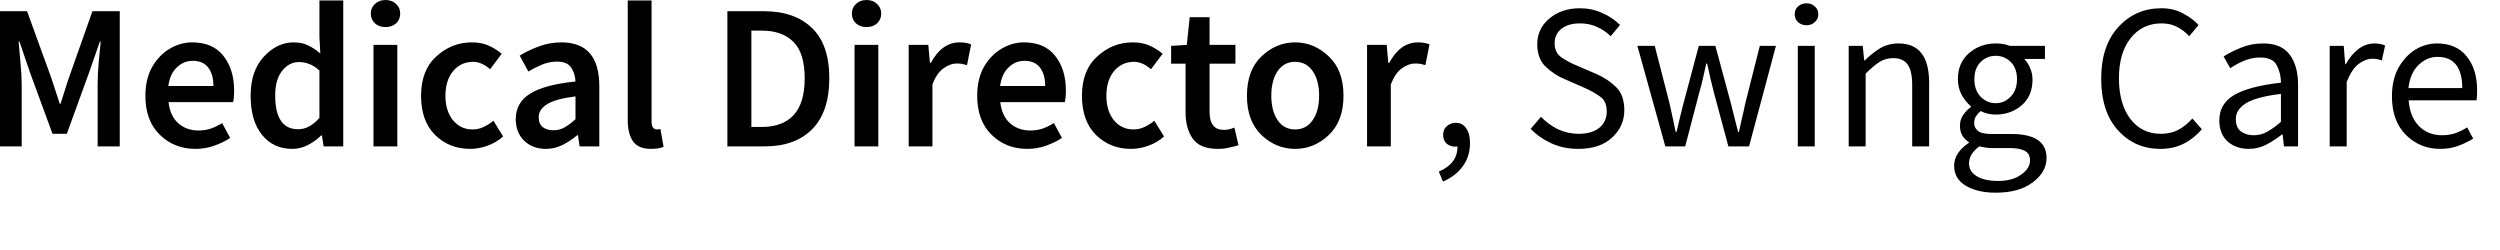 <?xml version="1.0" encoding="utf-8"?>
<svg xmlns="http://www.w3.org/2000/svg" fill="none" height="100%" overflow="visible" preserveAspectRatio="none" style="display: block;" viewBox="0 0 40 4" width="100%">
<path d="M0 2.342V0.179H0.433L0.817 1.237C0.839 1.305 0.862 1.376 0.887 1.449C0.911 1.52 0.934 1.59 0.956 1.661H0.969C0.991 1.59 1.014 1.52 1.036 1.449C1.058 1.376 1.081 1.305 1.105 1.237L1.479 0.179H1.916V2.342H1.562V1.353C1.562 1.252 1.567 1.136 1.578 1.009C1.591 0.878 1.602 0.764 1.611 0.665H1.598L1.423 1.168L1.069 2.141H0.84L0.483 1.168L0.311 0.665H0.298C0.307 0.764 0.316 0.878 0.328 1.009C0.341 1.136 0.347 1.252 0.347 1.353V2.342H0ZM3.127 2.382C2.902 2.382 2.712 2.308 2.558 2.157C2.403 2.007 2.326 1.798 2.326 1.532C2.326 1.355 2.362 1.203 2.432 1.075C2.505 0.948 2.599 0.849 2.713 0.781C2.828 0.713 2.948 0.678 3.074 0.678C3.295 0.678 3.461 0.749 3.574 0.893C3.688 1.037 3.746 1.222 3.746 1.449C3.746 1.529 3.74 1.59 3.729 1.634H2.697C2.712 1.778 2.763 1.889 2.849 1.969C2.937 2.048 3.046 2.088 3.176 2.088C3.247 2.088 3.312 2.078 3.372 2.058C3.434 2.036 3.494 2.007 3.554 1.969L3.683 2.207C3.606 2.258 3.52 2.299 3.425 2.332C3.33 2.366 3.231 2.382 3.127 2.382ZM2.693 1.376H3.415C3.415 1.251 3.387 1.153 3.332 1.082C3.277 1.009 3.194 0.973 3.084 0.973C2.987 0.973 2.902 1.007 2.829 1.079C2.756 1.146 2.711 1.246 2.693 1.376ZM4.771 2.068C4.892 2.068 5.006 2.007 5.111 1.886V1.128C5.054 1.077 4.998 1.042 4.943 1.022C4.89 1.002 4.836 0.993 4.781 0.993C4.677 0.993 4.588 1.04 4.513 1.135C4.44 1.227 4.403 1.358 4.403 1.529C4.403 1.887 4.526 2.068 4.771 2.068ZM4.678 2.382C4.475 2.382 4.313 2.308 4.192 2.157C4.07 2.007 4.01 1.798 4.01 1.532C4.01 1.267 4.08 1.059 4.221 0.907C4.363 0.754 4.521 0.678 4.698 0.678C4.791 0.678 4.869 0.695 4.933 0.728C4.999 0.759 5.063 0.802 5.125 0.857L5.111 0.596V0.007H5.492V2.342H5.178L5.151 2.167H5.138C5.078 2.227 5.009 2.278 4.929 2.319C4.85 2.361 4.766 2.382 4.678 2.382ZM6.168 0.433C6.1 0.433 6.044 0.414 6 0.374C5.955 0.333 5.933 0.28 5.933 0.218C5.933 0.154 5.955 0.103 6 0.063C6.044 0.021 6.1 0 6.168 0C6.237 0 6.293 0.021 6.337 0.063C6.381 0.103 6.403 0.154 6.403 0.218C6.403 0.28 6.381 0.333 6.337 0.374C6.293 0.414 6.237 0.433 6.168 0.433ZM5.976 2.342V0.718H6.357V2.342H5.976ZM7.521 2.382C7.3 2.382 7.114 2.308 6.962 2.16C6.811 2.01 6.737 1.801 6.737 1.532C6.737 1.261 6.818 1.05 6.981 0.903C7.144 0.753 7.334 0.678 7.55 0.678C7.654 0.678 7.745 0.696 7.822 0.731C7.899 0.766 7.967 0.809 8.027 0.86L7.842 1.108C7.751 1.029 7.661 0.989 7.57 0.989C7.44 0.989 7.333 1.039 7.249 1.138C7.168 1.237 7.127 1.368 7.127 1.532C7.127 1.692 7.167 1.823 7.246 1.922C7.328 2.021 7.432 2.071 7.56 2.071C7.622 2.071 7.682 2.058 7.739 2.031C7.796 2.003 7.848 1.97 7.895 1.932L8.05 2.184C7.975 2.25 7.891 2.299 7.799 2.332C7.706 2.366 7.613 2.382 7.521 2.382ZM8.854 2.084C8.921 2.084 8.98 2.069 9.033 2.038C9.088 2.007 9.147 1.964 9.208 1.906V1.542C8.988 1.57 8.834 1.613 8.748 1.671C8.662 1.725 8.619 1.795 8.619 1.876C8.619 1.949 8.642 2.002 8.686 2.035C8.73 2.068 8.786 2.084 8.854 2.084ZM8.732 2.382C8.591 2.382 8.475 2.337 8.385 2.25C8.296 2.162 8.252 2.046 8.252 1.906C8.252 1.732 8.327 1.596 8.477 1.502C8.629 1.404 8.873 1.338 9.208 1.304C9.204 1.218 9.181 1.143 9.139 1.082C9.097 1.017 9.021 0.986 8.911 0.986C8.831 0.986 8.753 1.001 8.676 1.032C8.601 1.064 8.527 1.1 8.454 1.145L8.315 0.89C8.403 0.835 8.505 0.786 8.619 0.744C8.734 0.7 8.855 0.678 8.983 0.678C9.387 0.678 9.589 0.911 9.589 1.38V2.342H9.274L9.248 2.164H9.235C9.162 2.225 9.084 2.278 9 2.319C8.918 2.361 8.829 2.382 8.732 2.382ZM10.415 2.382C10.28 2.382 10.184 2.341 10.127 2.26C10.072 2.179 10.044 2.066 10.044 1.926V0.007H10.425V1.945C10.425 1.992 10.434 2.025 10.451 2.045C10.469 2.063 10.488 2.071 10.507 2.071C10.527 2.071 10.547 2.069 10.567 2.064L10.617 2.349C10.566 2.371 10.499 2.382 10.415 2.382ZM11.638 2.342V0.179H12.217C12.548 0.179 12.806 0.268 12.991 0.447C13.176 0.625 13.269 0.893 13.269 1.251C13.269 1.61 13.177 1.883 12.994 2.068C12.811 2.251 12.559 2.342 12.237 2.342H11.638ZM12.022 2.031H12.19C12.409 2.031 12.578 1.969 12.697 1.843C12.816 1.715 12.875 1.517 12.875 1.251C12.875 0.986 12.816 0.792 12.697 0.672C12.578 0.551 12.409 0.49 12.19 0.49H12.022V2.031ZM13.864 0.433C13.796 0.433 13.74 0.414 13.696 0.374C13.652 0.333 13.63 0.28 13.63 0.218C13.63 0.154 13.652 0.103 13.696 0.063C13.74 0.021 13.796 0 13.864 0C13.933 0 13.989 0.021 14.033 0.063C14.077 0.103 14.099 0.154 14.099 0.218C14.099 0.28 14.077 0.333 14.033 0.374C13.989 0.414 13.933 0.433 13.864 0.433ZM13.673 2.342V0.718H14.053V2.342H13.673ZM14.539 2.342V0.718H14.853L14.879 1.006H14.893C15.012 0.787 15.165 0.678 15.352 0.678C15.43 0.678 15.491 0.69 15.538 0.711L15.472 1.042C15.443 1.034 15.416 1.027 15.392 1.022C15.368 1.017 15.338 1.016 15.303 1.016C15.239 1.016 15.17 1.04 15.098 1.092C15.027 1.14 14.967 1.226 14.919 1.35V2.342H14.539ZM16.435 2.382C16.21 2.382 16.02 2.308 15.866 2.157C15.712 2.007 15.635 1.798 15.635 1.532C15.635 1.355 15.67 1.203 15.74 1.075C15.813 0.948 15.907 0.849 16.022 0.781C16.136 0.713 16.257 0.678 16.382 0.678C16.603 0.678 16.769 0.749 16.882 0.893C16.997 1.037 17.054 1.222 17.054 1.449C17.054 1.529 17.048 1.59 17.037 1.634H16.005C16.02 1.778 16.071 1.889 16.157 1.969C16.245 2.048 16.355 2.088 16.485 2.088C16.555 2.088 16.62 2.078 16.68 2.058C16.742 2.036 16.802 2.007 16.862 1.969L16.991 2.207C16.914 2.258 16.828 2.299 16.733 2.332C16.638 2.366 16.539 2.382 16.435 2.382ZM16.002 1.376H16.723C16.723 1.251 16.695 1.153 16.64 1.082C16.585 1.009 16.502 0.973 16.392 0.973C16.295 0.973 16.21 1.007 16.137 1.079C16.065 1.146 16.019 1.246 16.002 1.376ZM18.095 2.382C17.875 2.382 17.689 2.308 17.536 2.16C17.386 2.01 17.311 1.801 17.311 1.532C17.311 1.261 17.393 1.05 17.556 0.903C17.719 0.753 17.909 0.678 18.125 0.678C18.229 0.678 18.319 0.696 18.396 0.731C18.474 0.766 18.542 0.809 18.602 0.86L18.416 1.108C18.326 1.029 18.235 0.989 18.145 0.989C18.015 0.989 17.908 1.039 17.824 1.138C17.743 1.237 17.702 1.368 17.702 1.532C17.702 1.692 17.741 1.823 17.821 1.922C17.902 2.021 18.007 2.071 18.135 2.071C18.197 2.071 18.256 2.058 18.314 2.031C18.371 2.003 18.423 1.97 18.469 1.932L18.625 2.184C18.55 2.25 18.466 2.299 18.373 2.332C18.281 2.366 18.188 2.382 18.095 2.382ZM19.485 2.382C19.296 2.382 19.162 2.328 19.085 2.22C19.008 2.112 18.969 1.97 18.969 1.793V1.019H18.738V0.734L18.989 0.718L19.035 0.275H19.353V0.718H19.767V1.019H19.353V1.793C19.353 1.983 19.429 2.078 19.581 2.078C19.637 2.078 19.693 2.066 19.75 2.041L19.816 2.323C19.772 2.337 19.721 2.351 19.664 2.362C19.609 2.376 19.549 2.382 19.485 2.382ZM20.722 2.382C20.519 2.382 20.339 2.308 20.183 2.16C20.028 2.01 19.951 1.801 19.951 1.532C19.951 1.261 20.028 1.05 20.183 0.903C20.339 0.753 20.519 0.678 20.722 0.678C20.925 0.678 21.105 0.753 21.261 0.903C21.418 1.05 21.496 1.261 21.496 1.532C21.496 1.801 21.418 2.01 21.261 2.16C21.105 2.308 20.925 2.382 20.722 2.382ZM20.722 2.071C20.841 2.071 20.935 2.021 21.003 1.922C21.072 1.823 21.106 1.692 21.106 1.532C21.106 1.368 21.072 1.237 21.003 1.138C20.935 1.039 20.841 0.989 20.722 0.989C20.603 0.989 20.509 1.039 20.441 1.138C20.375 1.237 20.341 1.368 20.341 1.532C20.341 1.692 20.375 1.823 20.441 1.922C20.509 2.021 20.603 2.071 20.722 2.071ZM21.873 2.342V0.718H22.187L22.213 1.006H22.227C22.346 0.787 22.499 0.678 22.687 0.678C22.764 0.678 22.826 0.69 22.872 0.711L22.806 1.042C22.777 1.034 22.751 1.027 22.726 1.022C22.702 1.017 22.672 1.016 22.637 1.016C22.573 1.016 22.505 1.04 22.432 1.092C22.361 1.14 22.302 1.226 22.253 1.35V2.342H21.873ZM23.087 2.905L23.021 2.746C23.224 2.658 23.323 2.523 23.319 2.342C23.308 2.344 23.297 2.346 23.286 2.346C23.233 2.346 23.186 2.331 23.147 2.299C23.109 2.266 23.09 2.218 23.09 2.157C23.09 2.098 23.11 2.051 23.15 2.018C23.19 1.983 23.237 1.965 23.292 1.965C23.363 1.965 23.418 1.993 23.458 2.051C23.5 2.109 23.52 2.187 23.52 2.286C23.52 2.43 23.482 2.554 23.405 2.66C23.328 2.766 23.222 2.847 23.087 2.905ZM25.252 2.382C25.099 2.382 24.958 2.354 24.828 2.296C24.698 2.237 24.585 2.159 24.491 2.061L24.656 1.869C24.733 1.95 24.824 2.017 24.927 2.068C25.033 2.116 25.142 2.141 25.255 2.141C25.398 2.141 25.51 2.109 25.589 2.045C25.668 1.978 25.708 1.892 25.708 1.787C25.708 1.676 25.674 1.596 25.605 1.548C25.537 1.497 25.451 1.449 25.347 1.403L25.037 1.267C24.933 1.226 24.834 1.161 24.739 1.075C24.644 0.989 24.596 0.867 24.596 0.708C24.596 0.543 24.66 0.405 24.788 0.298C24.919 0.187 25.082 0.132 25.278 0.132C25.406 0.132 25.525 0.157 25.635 0.208C25.748 0.256 25.843 0.321 25.92 0.4L25.771 0.579C25.705 0.514 25.631 0.465 25.549 0.43C25.47 0.392 25.38 0.374 25.278 0.374C25.157 0.374 25.059 0.402 24.983 0.46C24.911 0.518 24.874 0.594 24.874 0.691C24.874 0.796 24.913 0.872 24.99 0.923C25.067 0.974 25.149 1.017 25.235 1.052L25.543 1.184C25.668 1.239 25.774 1.31 25.86 1.396C25.946 1.481 25.989 1.603 25.989 1.763C25.989 1.935 25.923 2.083 25.791 2.203C25.661 2.323 25.481 2.382 25.252 2.382ZM26.645 2.342L26.198 0.734H26.476L26.715 1.664C26.732 1.742 26.749 1.816 26.764 1.889C26.779 1.962 26.795 2.036 26.811 2.111H26.824C26.841 2.036 26.859 1.962 26.877 1.889C26.894 1.815 26.913 1.739 26.933 1.664L27.181 0.734H27.446L27.697 1.664C27.717 1.742 27.736 1.816 27.753 1.889C27.773 1.962 27.792 2.036 27.81 2.111H27.823C27.84 2.036 27.857 1.962 27.872 1.889C27.89 1.816 27.907 1.742 27.922 1.664L28.157 0.734H28.415L27.985 2.342H27.654L27.422 1.479C27.403 1.401 27.384 1.325 27.366 1.251C27.351 1.176 27.333 1.097 27.313 1.016H27.3C27.282 1.097 27.265 1.176 27.247 1.254C27.23 1.332 27.21 1.408 27.188 1.482L26.963 2.342H26.645ZM28.904 0.404C28.851 0.404 28.806 0.387 28.768 0.354C28.733 0.321 28.715 0.28 28.715 0.228C28.715 0.175 28.733 0.134 28.768 0.103C28.806 0.069 28.851 0.053 28.904 0.053C28.957 0.053 29.001 0.069 29.036 0.103C29.074 0.134 29.093 0.175 29.093 0.228C29.093 0.28 29.074 0.321 29.036 0.354C29.001 0.387 28.957 0.404 28.904 0.404ZM28.765 2.342V0.734H29.036V2.342H28.765ZM29.579 2.342V0.734H29.804L29.827 0.966H29.837C29.912 0.892 29.993 0.827 30.079 0.774C30.167 0.721 30.266 0.695 30.377 0.695C30.703 0.695 30.866 0.905 30.866 1.323V2.342H30.595V1.36C30.595 1.209 30.571 1.1 30.522 1.032C30.474 0.964 30.396 0.93 30.291 0.93C30.209 0.93 30.135 0.951 30.069 0.993C30.005 1.034 29.932 1.097 29.85 1.178V2.342H29.579ZM31.931 1.651C32.024 1.651 32.103 1.616 32.169 1.548C32.238 1.477 32.272 1.385 32.272 1.267C32.272 1.15 32.239 1.059 32.173 0.993C32.106 0.926 32.026 0.893 31.931 0.893C31.836 0.893 31.756 0.926 31.69 0.993C31.623 1.059 31.59 1.15 31.59 1.267C31.59 1.385 31.623 1.477 31.69 1.548C31.758 1.616 31.838 1.651 31.931 1.651ZM31.931 3.083C31.735 3.083 31.575 3.045 31.451 2.971C31.328 2.897 31.266 2.789 31.266 2.65C31.266 2.513 31.344 2.392 31.501 2.286V2.273C31.461 2.248 31.427 2.215 31.398 2.17C31.372 2.126 31.359 2.073 31.359 2.012C31.359 1.944 31.378 1.884 31.415 1.833C31.452 1.782 31.492 1.742 31.534 1.714V1.701C31.481 1.656 31.433 1.596 31.389 1.522C31.347 1.447 31.326 1.361 31.326 1.267C31.326 1.093 31.385 0.954 31.504 0.85C31.626 0.746 31.768 0.695 31.931 0.695C32.015 0.695 32.091 0.708 32.159 0.734H32.719V0.943H32.388C32.425 0.981 32.456 1.027 32.48 1.085C32.507 1.143 32.52 1.206 32.52 1.274C32.52 1.446 32.463 1.583 32.348 1.684C32.233 1.783 32.094 1.833 31.931 1.833C31.845 1.833 31.765 1.815 31.69 1.777C31.661 1.801 31.637 1.828 31.617 1.859C31.597 1.887 31.587 1.924 31.587 1.969C31.587 2.02 31.607 2.061 31.647 2.094C31.686 2.127 31.761 2.144 31.872 2.144H32.183C32.557 2.144 32.745 2.271 32.745 2.528C32.745 2.678 32.671 2.807 32.523 2.918C32.378 3.029 32.18 3.083 31.931 3.083ZM31.971 2.895C32.125 2.895 32.249 2.86 32.341 2.792C32.434 2.726 32.48 2.652 32.48 2.567C32.48 2.493 32.452 2.44 32.394 2.412C32.339 2.384 32.26 2.369 32.156 2.369H31.878C31.847 2.369 31.813 2.367 31.776 2.362C31.74 2.357 31.705 2.351 31.67 2.342C31.559 2.422 31.504 2.513 31.504 2.614C31.504 2.7 31.545 2.768 31.627 2.819C31.71 2.87 31.825 2.895 31.971 2.895ZM34.565 2.382C34.294 2.382 34.068 2.283 33.887 2.084C33.708 1.886 33.619 1.61 33.619 1.257C33.619 0.908 33.71 0.634 33.893 0.433C34.076 0.233 34.306 0.132 34.582 0.132C34.714 0.132 34.83 0.16 34.929 0.215C35.03 0.268 35.113 0.329 35.177 0.4L35.028 0.579C34.971 0.518 34.906 0.468 34.833 0.43C34.76 0.392 34.678 0.374 34.585 0.374C34.38 0.374 34.214 0.453 34.089 0.612C33.965 0.769 33.903 0.981 33.903 1.251C33.903 1.524 33.964 1.742 34.085 1.902C34.207 2.061 34.37 2.141 34.575 2.141C34.678 2.141 34.771 2.119 34.853 2.078C34.934 2.033 35.009 1.974 35.078 1.896L35.23 2.068C35.144 2.167 35.047 2.245 34.939 2.299C34.831 2.354 34.706 2.382 34.565 2.382ZM36.058 2.164C36.135 2.164 36.208 2.146 36.276 2.107C36.345 2.069 36.418 2.017 36.495 1.949V1.502C36.226 1.535 36.038 1.586 35.932 1.654C35.826 1.72 35.773 1.805 35.773 1.906C35.773 1.997 35.801 2.063 35.856 2.104C35.911 2.144 35.979 2.164 36.058 2.164ZM35.979 2.382C35.844 2.382 35.732 2.342 35.641 2.263C35.553 2.182 35.509 2.069 35.509 1.926C35.509 1.749 35.587 1.615 35.744 1.522C35.903 1.428 36.153 1.361 36.495 1.323C36.495 1.222 36.473 1.13 36.428 1.045C36.385 0.961 36.296 0.92 36.164 0.92C36.071 0.92 35.984 0.938 35.903 0.973C35.821 1.007 35.748 1.047 35.684 1.092L35.578 0.903C35.653 0.855 35.745 0.809 35.853 0.764C35.963 0.718 36.082 0.695 36.21 0.695C36.407 0.695 36.549 0.756 36.637 0.877C36.725 0.996 36.769 1.156 36.769 1.356V2.342H36.544L36.521 2.151H36.511C36.434 2.212 36.352 2.266 36.263 2.313C36.175 2.359 36.08 2.382 35.979 2.382ZM37.275 2.342V0.734H37.5L37.523 1.026H37.533C37.589 0.925 37.656 0.844 37.735 0.784C37.815 0.725 37.9 0.695 37.99 0.695C38.054 0.695 38.111 0.706 38.162 0.728L38.109 0.966C38.083 0.958 38.058 0.951 38.036 0.946C38.014 0.941 37.987 0.94 37.954 0.94C37.885 0.94 37.813 0.968 37.739 1.022C37.666 1.077 37.602 1.173 37.547 1.31V2.342H37.275ZM39.042 2.382C38.828 2.382 38.646 2.308 38.496 2.16C38.346 2.01 38.271 1.805 38.271 1.542C38.271 1.365 38.305 1.214 38.373 1.088C38.444 0.963 38.533 0.865 38.641 0.797C38.752 0.729 38.868 0.695 38.992 0.695C39.197 0.695 39.355 0.763 39.465 0.9C39.578 1.037 39.634 1.219 39.634 1.449C39.634 1.514 39.631 1.565 39.624 1.605H38.539C38.55 1.775 38.603 1.911 38.698 2.012C38.795 2.112 38.92 2.164 39.075 2.164C39.152 2.164 39.223 2.152 39.287 2.131C39.353 2.106 39.416 2.076 39.475 2.038L39.571 2.217C39.503 2.261 39.424 2.299 39.336 2.332C39.248 2.366 39.15 2.382 39.042 2.382ZM38.535 1.409H39.396C39.396 1.077 39.263 0.91 38.999 0.91C38.886 0.91 38.785 0.954 38.694 1.042C38.606 1.128 38.553 1.251 38.535 1.409Z" fill="black" id="Vector"/>
</svg>